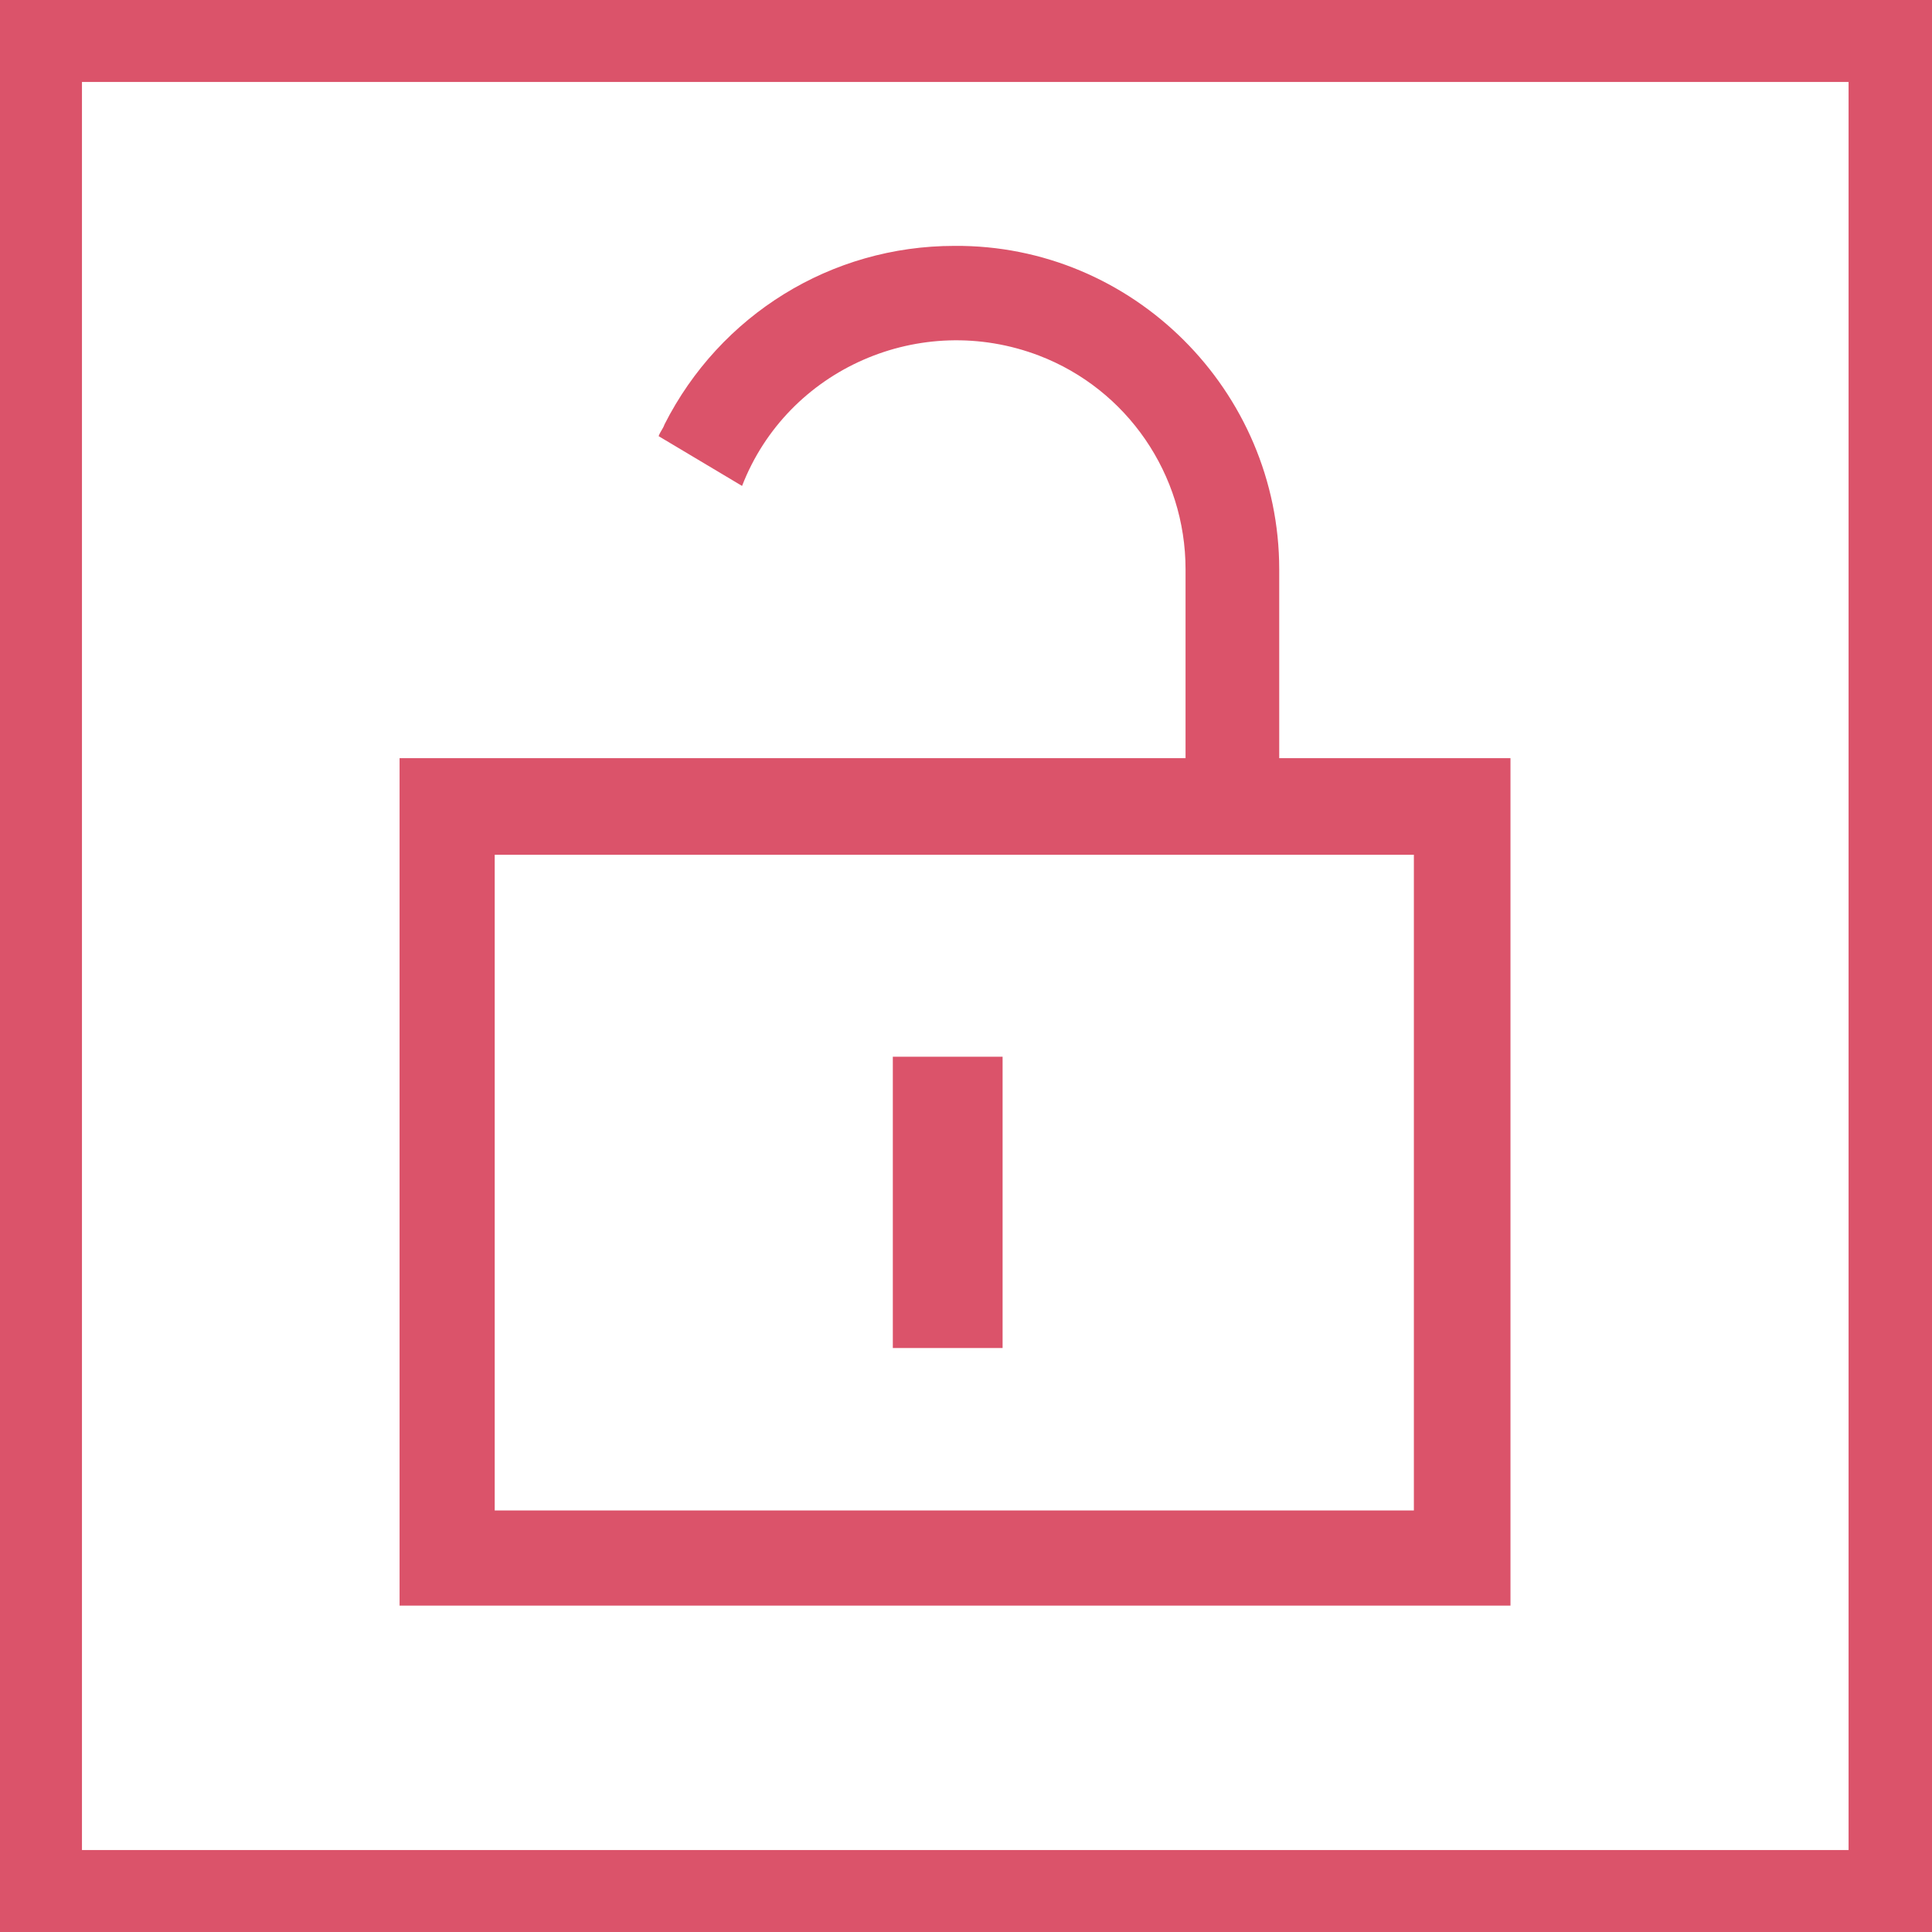 <?xml version="1.0" encoding="utf-8"?>
<svg version="1.1" id="Layer_1" xmlns="http://www.w3.org/2000/svg" xmlns:xlink="http://www.w3.org/1999/xlink" x="0px" y="0px"
	 viewBox="0 0 132 132" style="enable-background:new 0 0 132 132;" xml:space="preserve" width="132" height="132">
<style type="text/css">
	.st0{fill:#DB536A;}
</style>
<g id="unlocked">
	<path class="st0" d="M0,0v132h132V0H0z M126.4,126.4H5.6V5.6h120.7V126.4z M96.6,103.2H33.8V58.4h62.8L96.6,103.2z M61,92.1h7.5V72.2H61V92.1z
		 M27.3,51.8v57.9h75.9V51.8H87.4V38.9c0-12.2-10-22.2-22.2-22.1c-8.4,0-16,4.7-19.8,12.2c-0.1,0.3-0.3,0.5-0.4,0.8l5.7,3.4
		c3.1-8,12.2-12,20.3-8.9c6,2.3,10,8.1,10,14.6v12.9H27.3z"/>
</g>
</svg>
